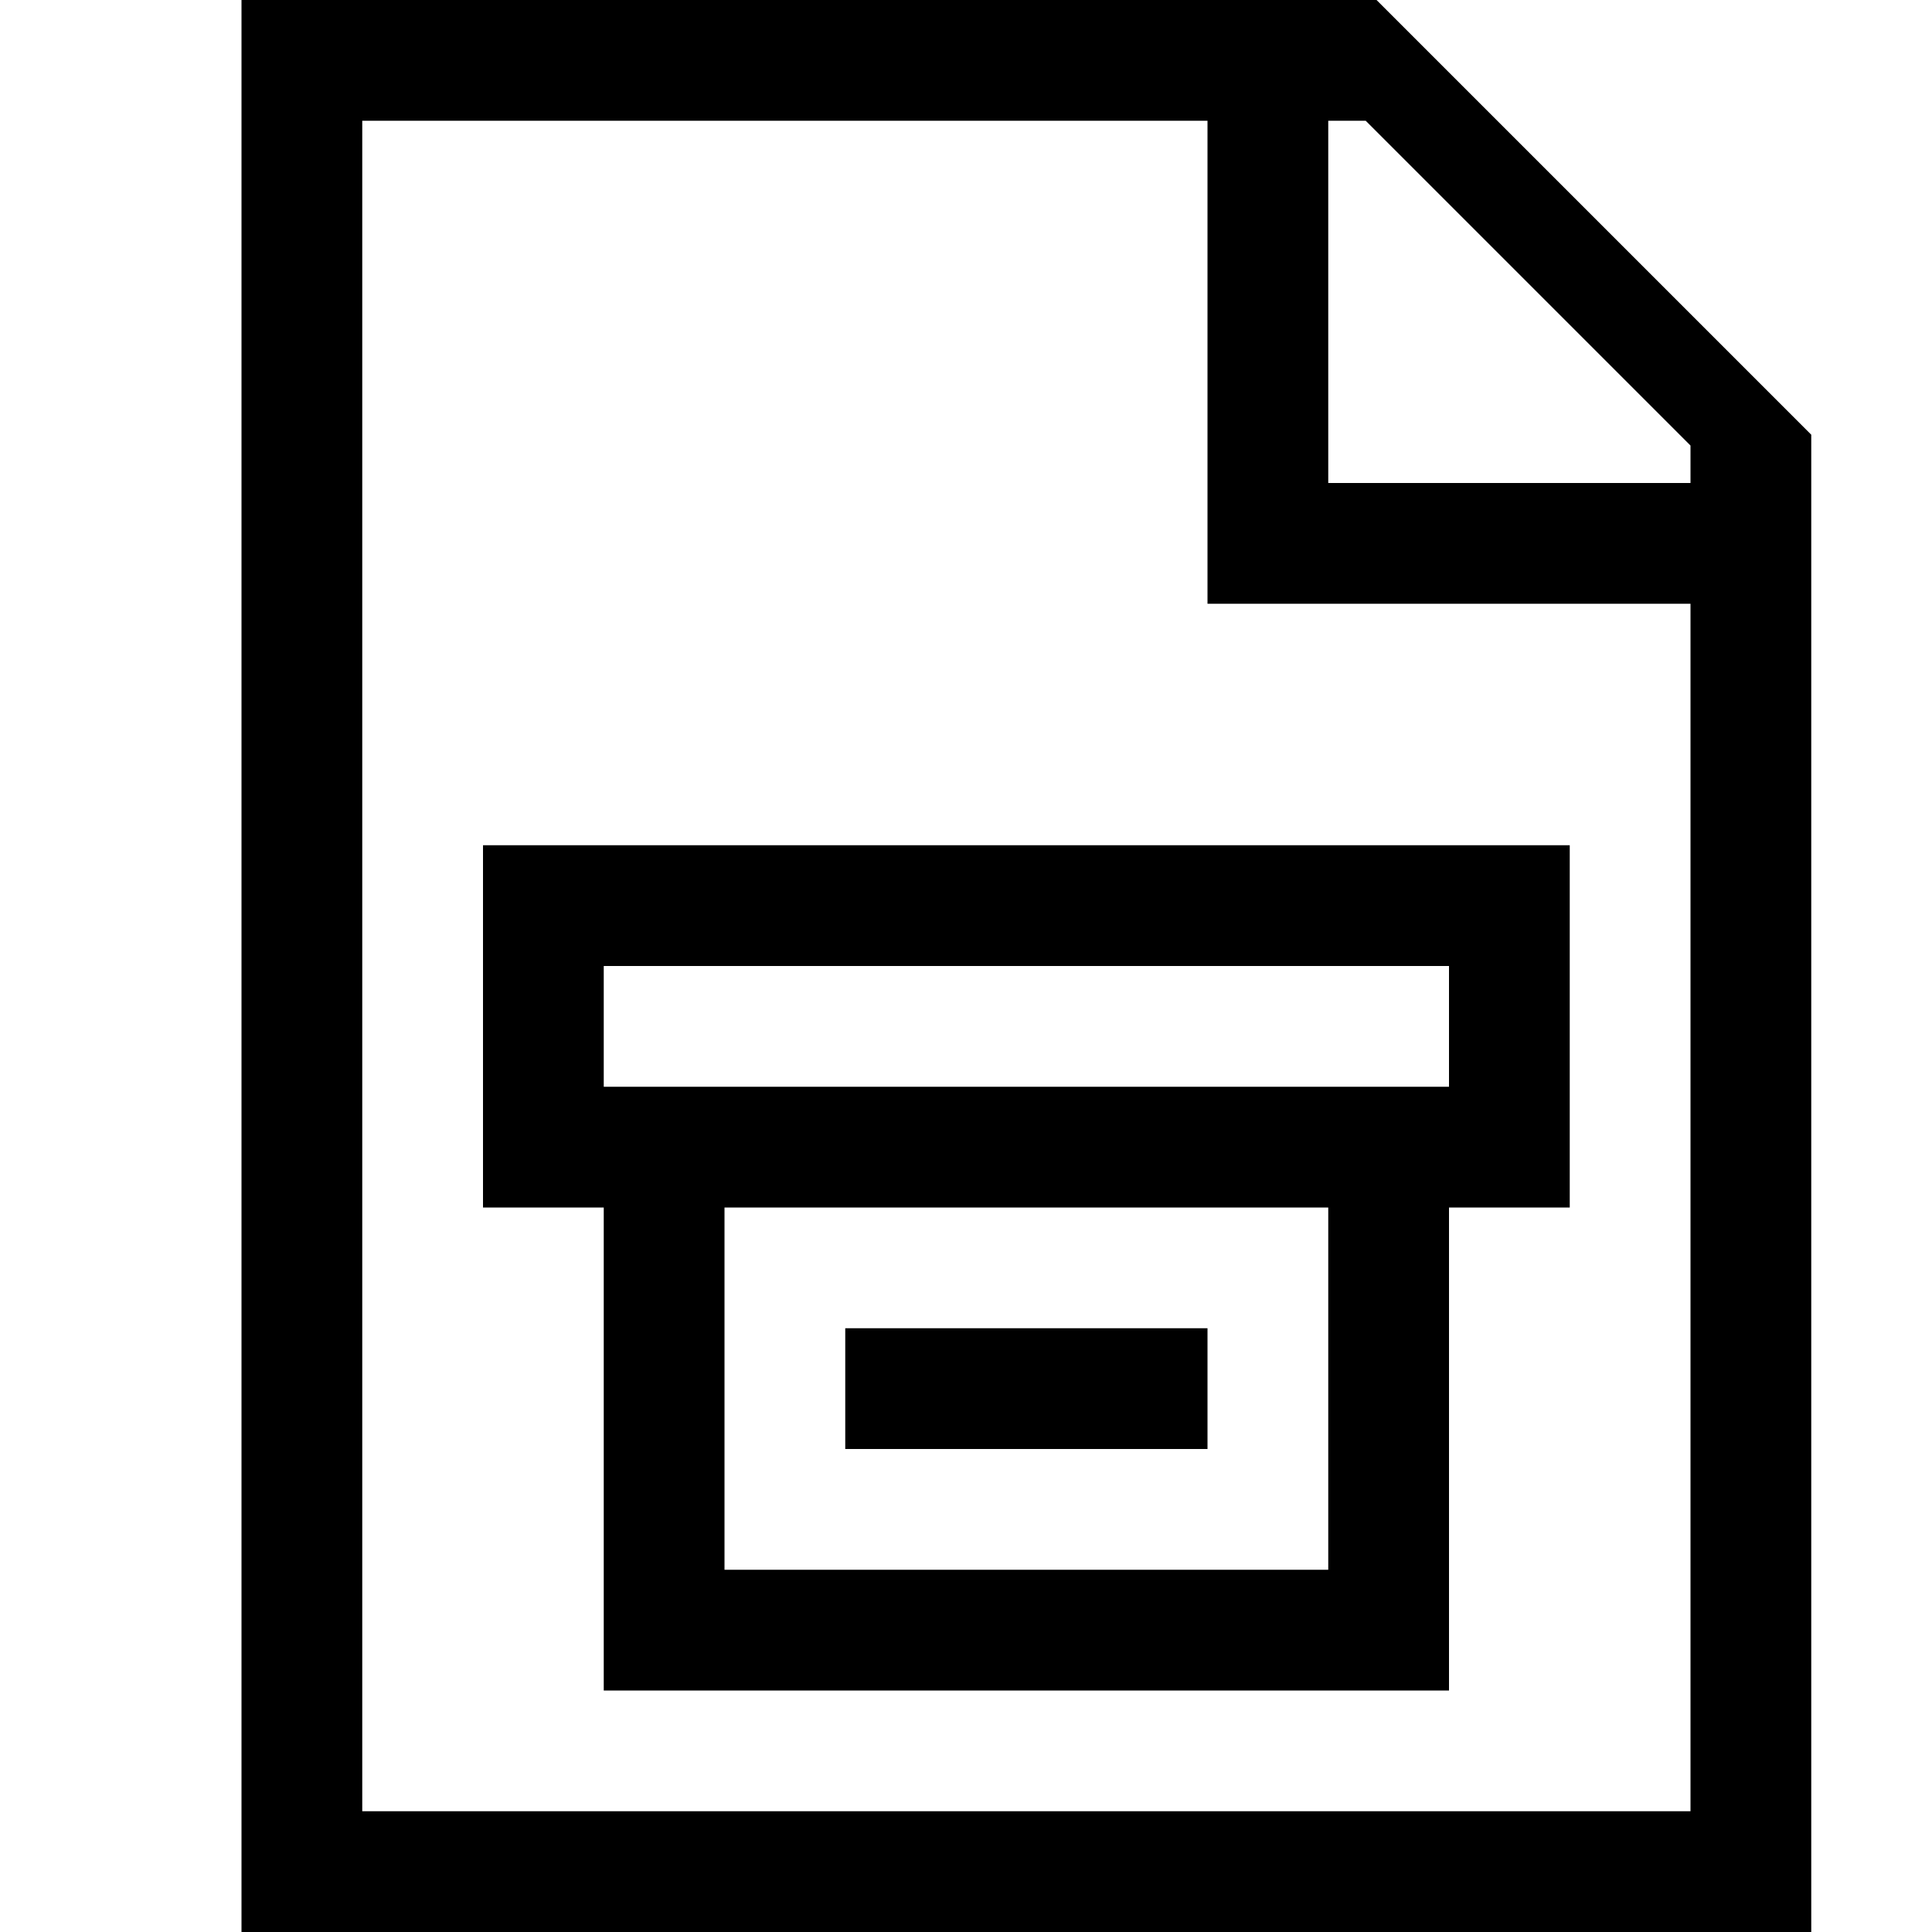 <svg xmlns="http://www.w3.org/2000/svg" viewBox="0 0 16 16"><path d="M4 10h1v4h7v-4h1V7H4zm7 3H6v-3h5zM5 8h7v1H5zm10-4.4L11.4 0H2v16h13zM14 15H3V1h7v4h4zm0-11h-3V1h.31L14 3.69zm-4 8H7v-1h3z"/><path fill="none" d="M0 0h16v16H0z"/></svg>